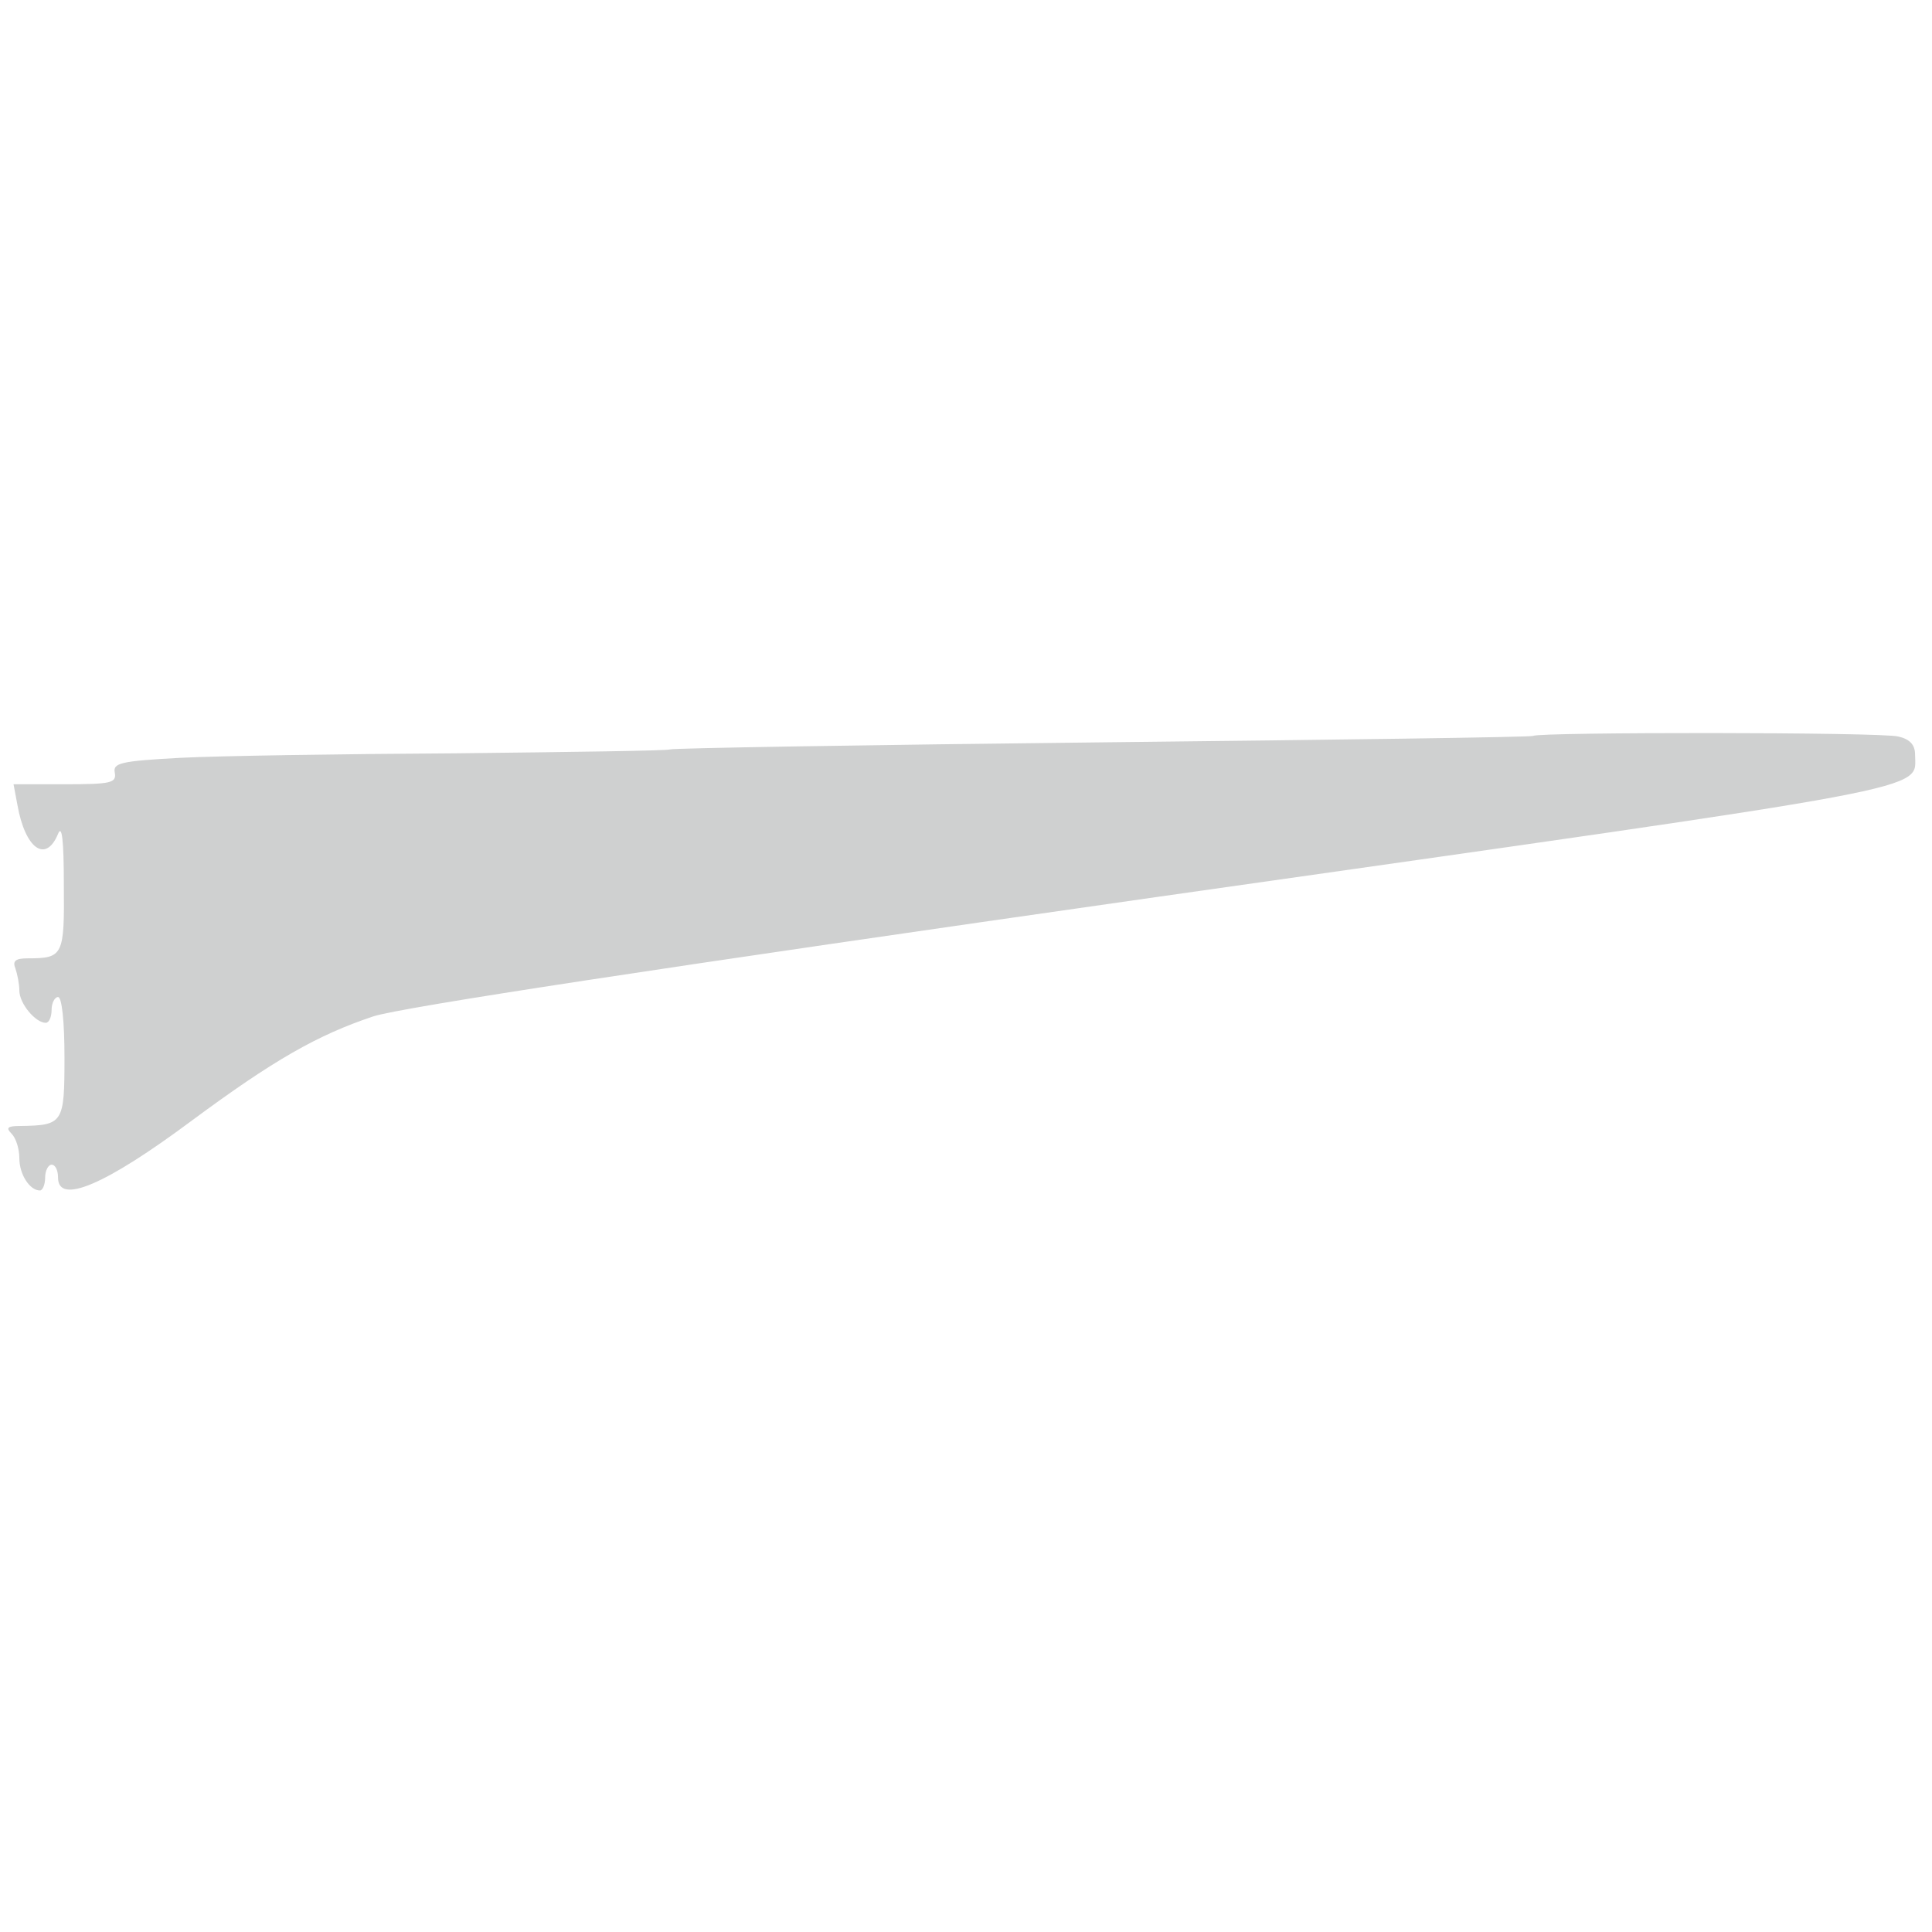 <svg xmlns="http://www.w3.org/2000/svg" xmlns:xlink="http://www.w3.org/1999/xlink" width="800" height="800"><rect width="100%" height="100%" fill="#333333" stroke="none"/><g><svg xmlns="http://www.w3.org/2000/svg" xmlns:xlink="http://www.w3.org/1999/xlink" width="800" height="800"/><svg xmlns="http://www.w3.org/2000/svg" width="800" height="800" version="1.0" viewBox="0 0 800 800"><g fill="#fff" transform="matrix(.267 0 0 -.267 0 800)"><path d="M0 1500V0h3000v3000H0V1500z"/></g></svg><svg xmlns="http://www.w3.org/2000/svg" width="800" height="800" version="1.0" viewBox="0 0 800 800"><g fill="#cfd0d0" transform="matrix(.267 0 0 -.267 0 800)"><path d="M2378 1855c-2-2-302-6-668-10s-668-9-671-11c-4-2-152-4-330-6-178-1-371-4-429-7-93-5-105-8-102-23 3-16-6-18-77-18H21l6-32c12-68 44-91 63-45 6 15 9-9 9-79 1-110-1-114-56-114-19 0-24-4-19-16 3-9 6-24 6-34 0-20 25-50 41-50 5 0 9 9 9 20s5 20 10 20c6 0 10-38 10-94 0-102-2-105-69-106-20 0-22-3-13-12 7-7 12-24 12-38 0-25 16-50 32-50 4 0 8 9 8 20s5 20 10 20c6 0 10-9 10-20 0-43 74-11 207 88 127 94 195 133 282 162 43 14 443 75 1214 185 1231 175 1177 164 1177 221 0 15-8 24-26 28-25 7-559 7-566 1z"/></g></svg></g></svg>